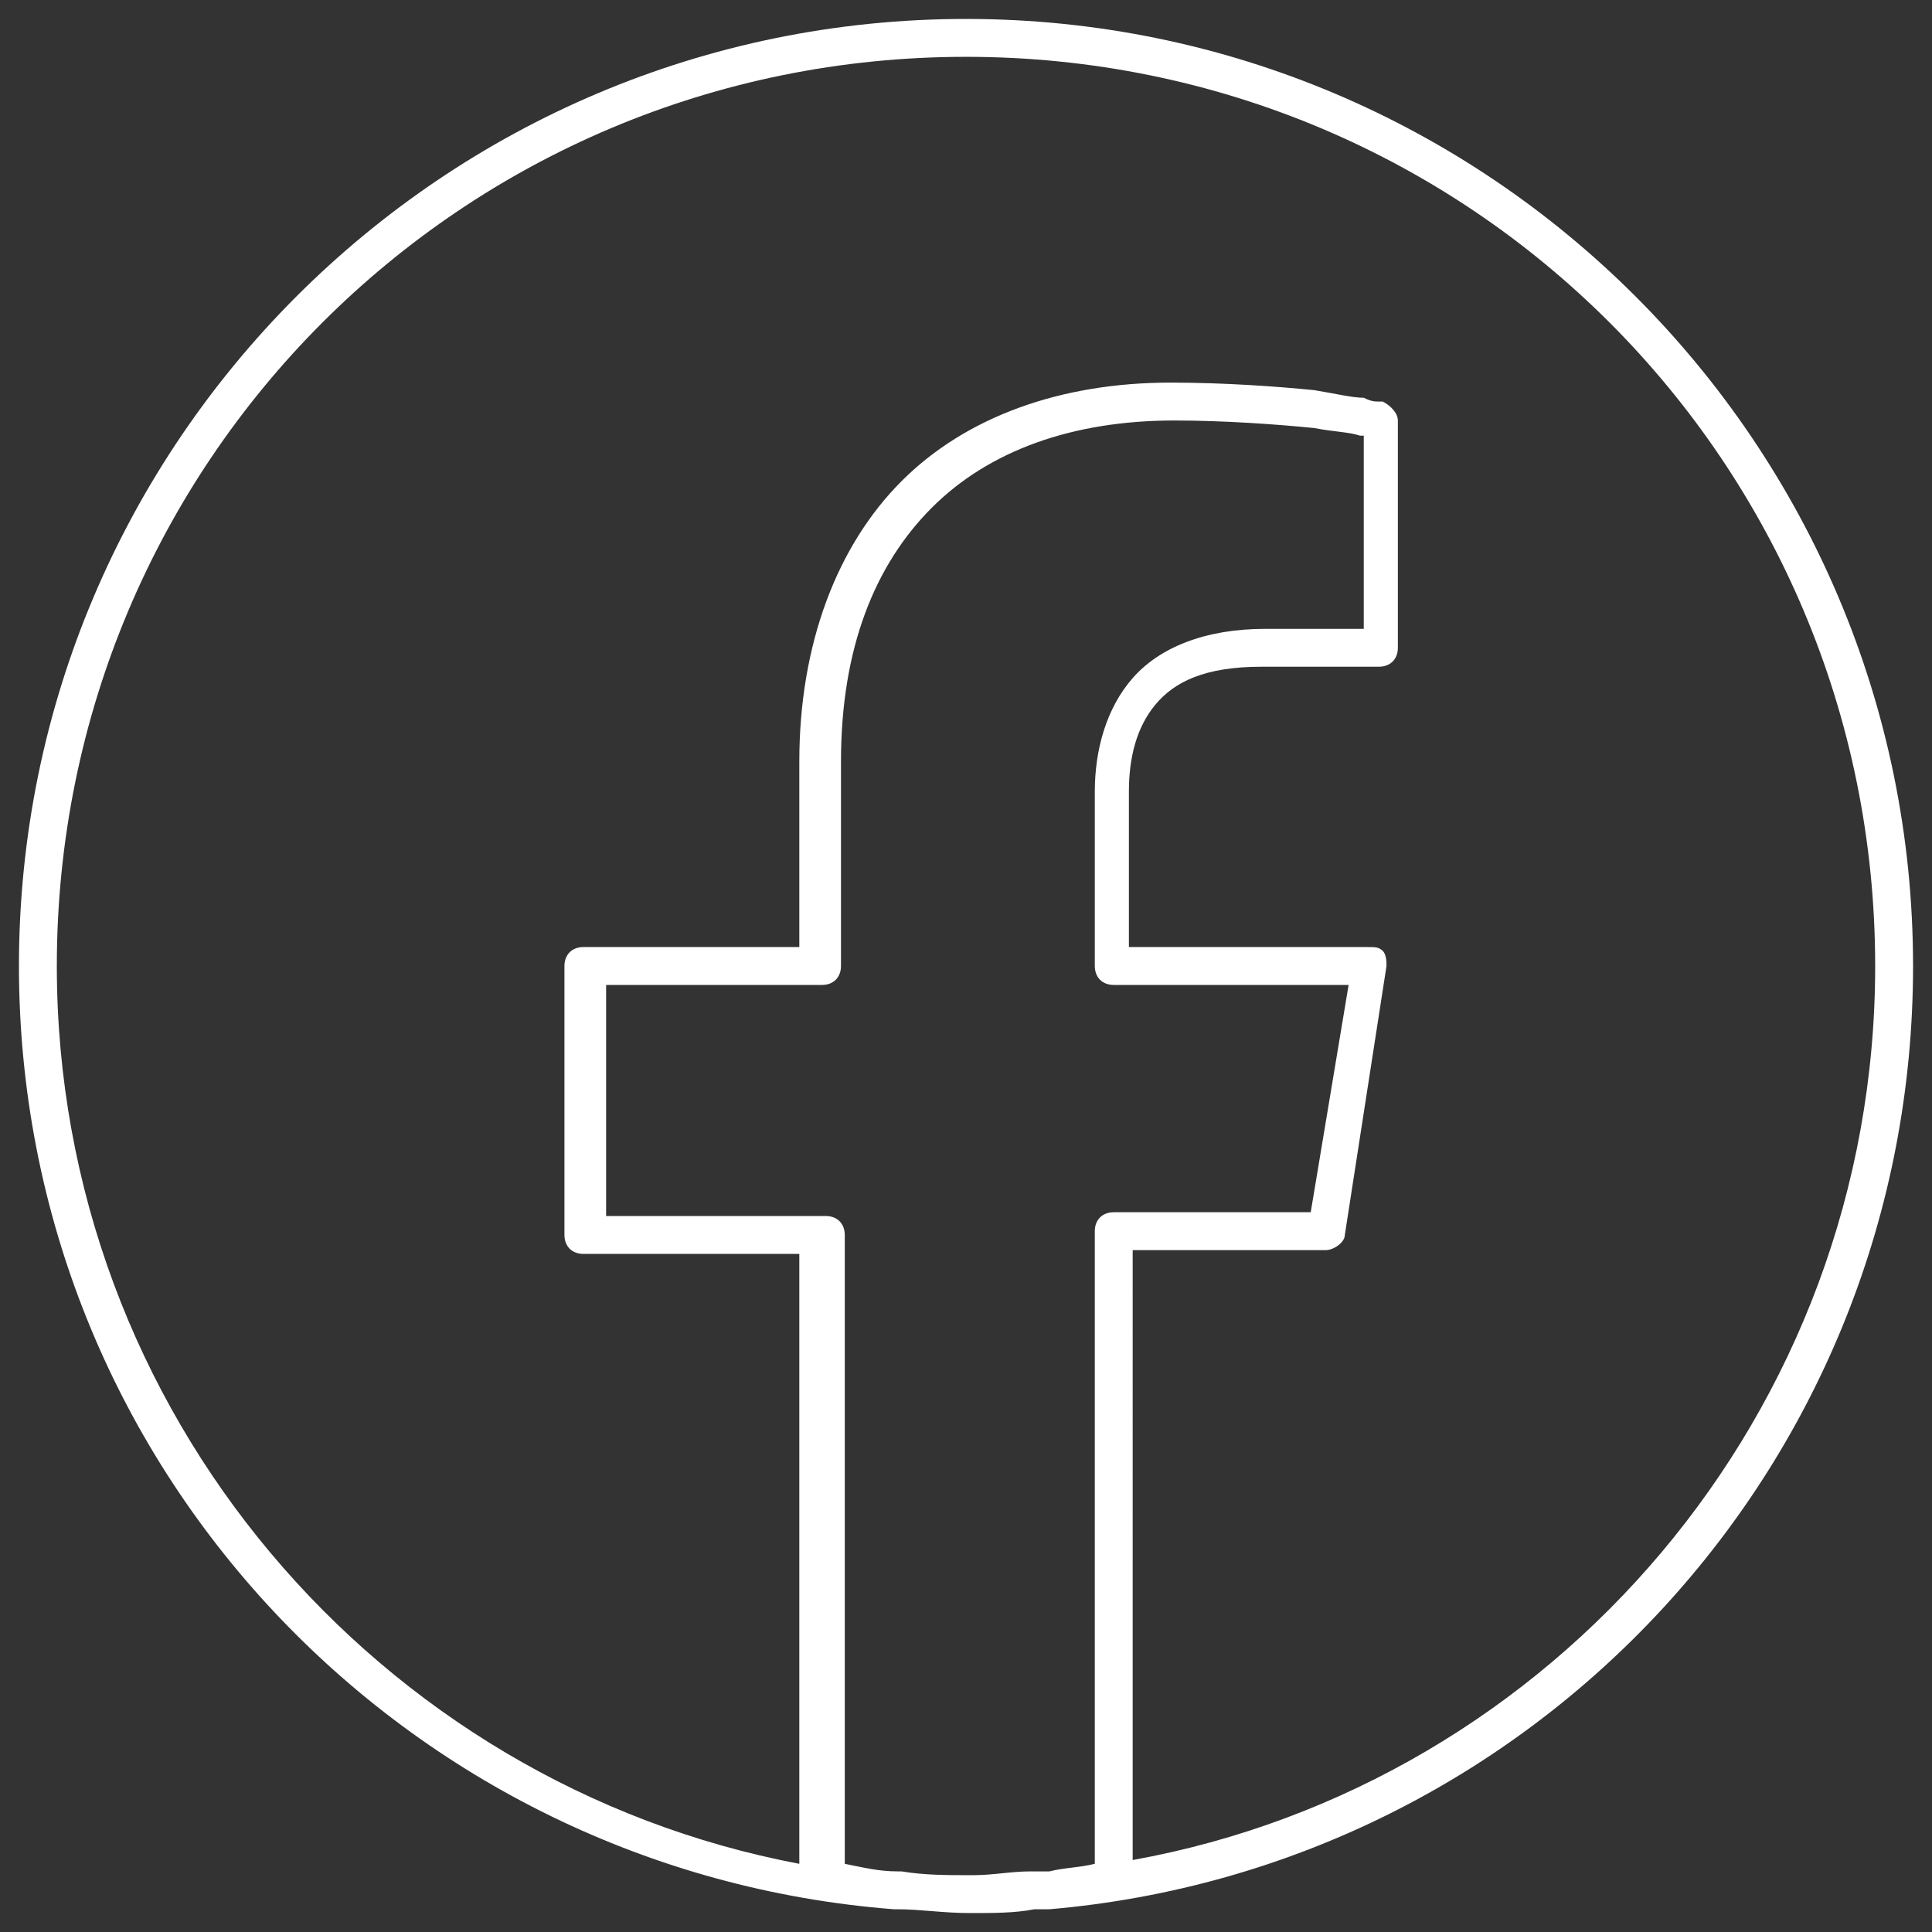 <?xml version="1.0" encoding="utf-8"?>
<!-- Generator: Adobe Illustrator 24.3.0, SVG Export Plug-In . SVG Version: 6.00 Build 0)  -->
<svg version="1.1" id="Layer_1" xmlns="http://www.w3.org/2000/svg" xmlns:xlink="http://www.w3.org/1999/xlink" x="0px" y="0px"
	 viewBox="0 0 51 51" style="enable-background:new 0 0 51 51;" xml:space="preserve">
<rect x="0" y="0" width="51" height="51" fill="#333333" stroke="none"/>
<style type="text/css">
	.st0{fill:#FFFFFF;}
</style>
<path class="st0" d="M27.7,50.4c12.8-1.1,22.8-11.8,22.8-24.9c0-13.8-11.2-25-25-25s-25,11.2-25,25c0,13.2,10.2,23.9,23.1,24.9
	c0,0,0,0,0.1,0c0.6,0,1.2,0.1,1.9,0.1c0,0,0,0,0,0c0,0,0,0,0,0c0,0,0.1,0,0.1,0c0.5,0,1.1,0,1.6-0.1C27.4,50.4,27.6,50.4,27.7,50.4z
	 M27.2,49.4c-0.5,0-1,0.1-1.5,0.1c0,0-0.1,0-0.1,0c-0.6,0-1.2,0-1.8-0.1c0,0,0,0-0.1,0c-0.5,0-0.9-0.1-1.4-0.2V32.6
	c0-0.3-0.2-0.5-0.5-0.5H16V26h5.7c0.3,0,0.5-0.2,0.5-0.5v-5.4c0-3,0.9-5.2,2.4-6.7c1.5-1.5,3.7-2.3,6.4-2.3c1.3,0,2.7,0.1,3.7,0.2
	c0.5,0.1,0.9,0.1,1.2,0.2c0,0,0,0,0.1,0v5.1h-2.6c-1.6,0-2.8,0.5-3.5,1.3c-0.7,0.8-1,1.9-1,3v4.6c0,0.3,0.2,0.5,0.5,0.5h6.2L34.6,32
	h-5.2c-0.3,0-0.5,0.2-0.5,0.5v16.7c-0.4,0.1-0.8,0.1-1.2,0.2C27.5,49.4,27.3,49.4,27.2,49.4z M1.5,25.5c0-13.3,10.7-24,24-24
	s24,10.7,24,24c0,11.8-8.5,21.6-19.6,23.6V33H35c0.2,0,0.5-0.2,0.5-0.4l1.1-7.1l-0.5-0.1l0,0l0.5,0.1c0-0.1,0-0.3-0.1-0.4
	C36.4,25,36.3,25,36.1,25h-6.3v-4.1c0-0.9,0.2-1.7,0.7-2.3c0.5-0.6,1.3-1,2.8-1h3.1c0.3,0,0.5-0.2,0.5-0.5v-6c0-0.2-0.2-0.4-0.4-0.5
	l0,0.2c0-0.1,0-0.2,0-0.2c0,0,0,0,0,0c0,0,0,0,0,0c0,0,0,0,0,0c0,0,0,0,0,0c0,0,0,0,0,0c0,0-0.1,0-0.1,0c-0.1,0-0.2,0-0.4-0.1
	c-0.3,0-0.7-0.1-1.3-0.2c-1-0.1-2.4-0.2-3.8-0.2c-2.9,0-5.4,0.9-7.1,2.6c-1.7,1.7-2.7,4.3-2.7,7.4V25h-5.7c-0.3,0-0.5,0.2-0.5,0.5
	v7.1c0,0.3,0.2,0.5,0.5,0.5h5.7v16.1C10,47.1,1.5,37.3,1.5,25.5z"/>
</svg>
